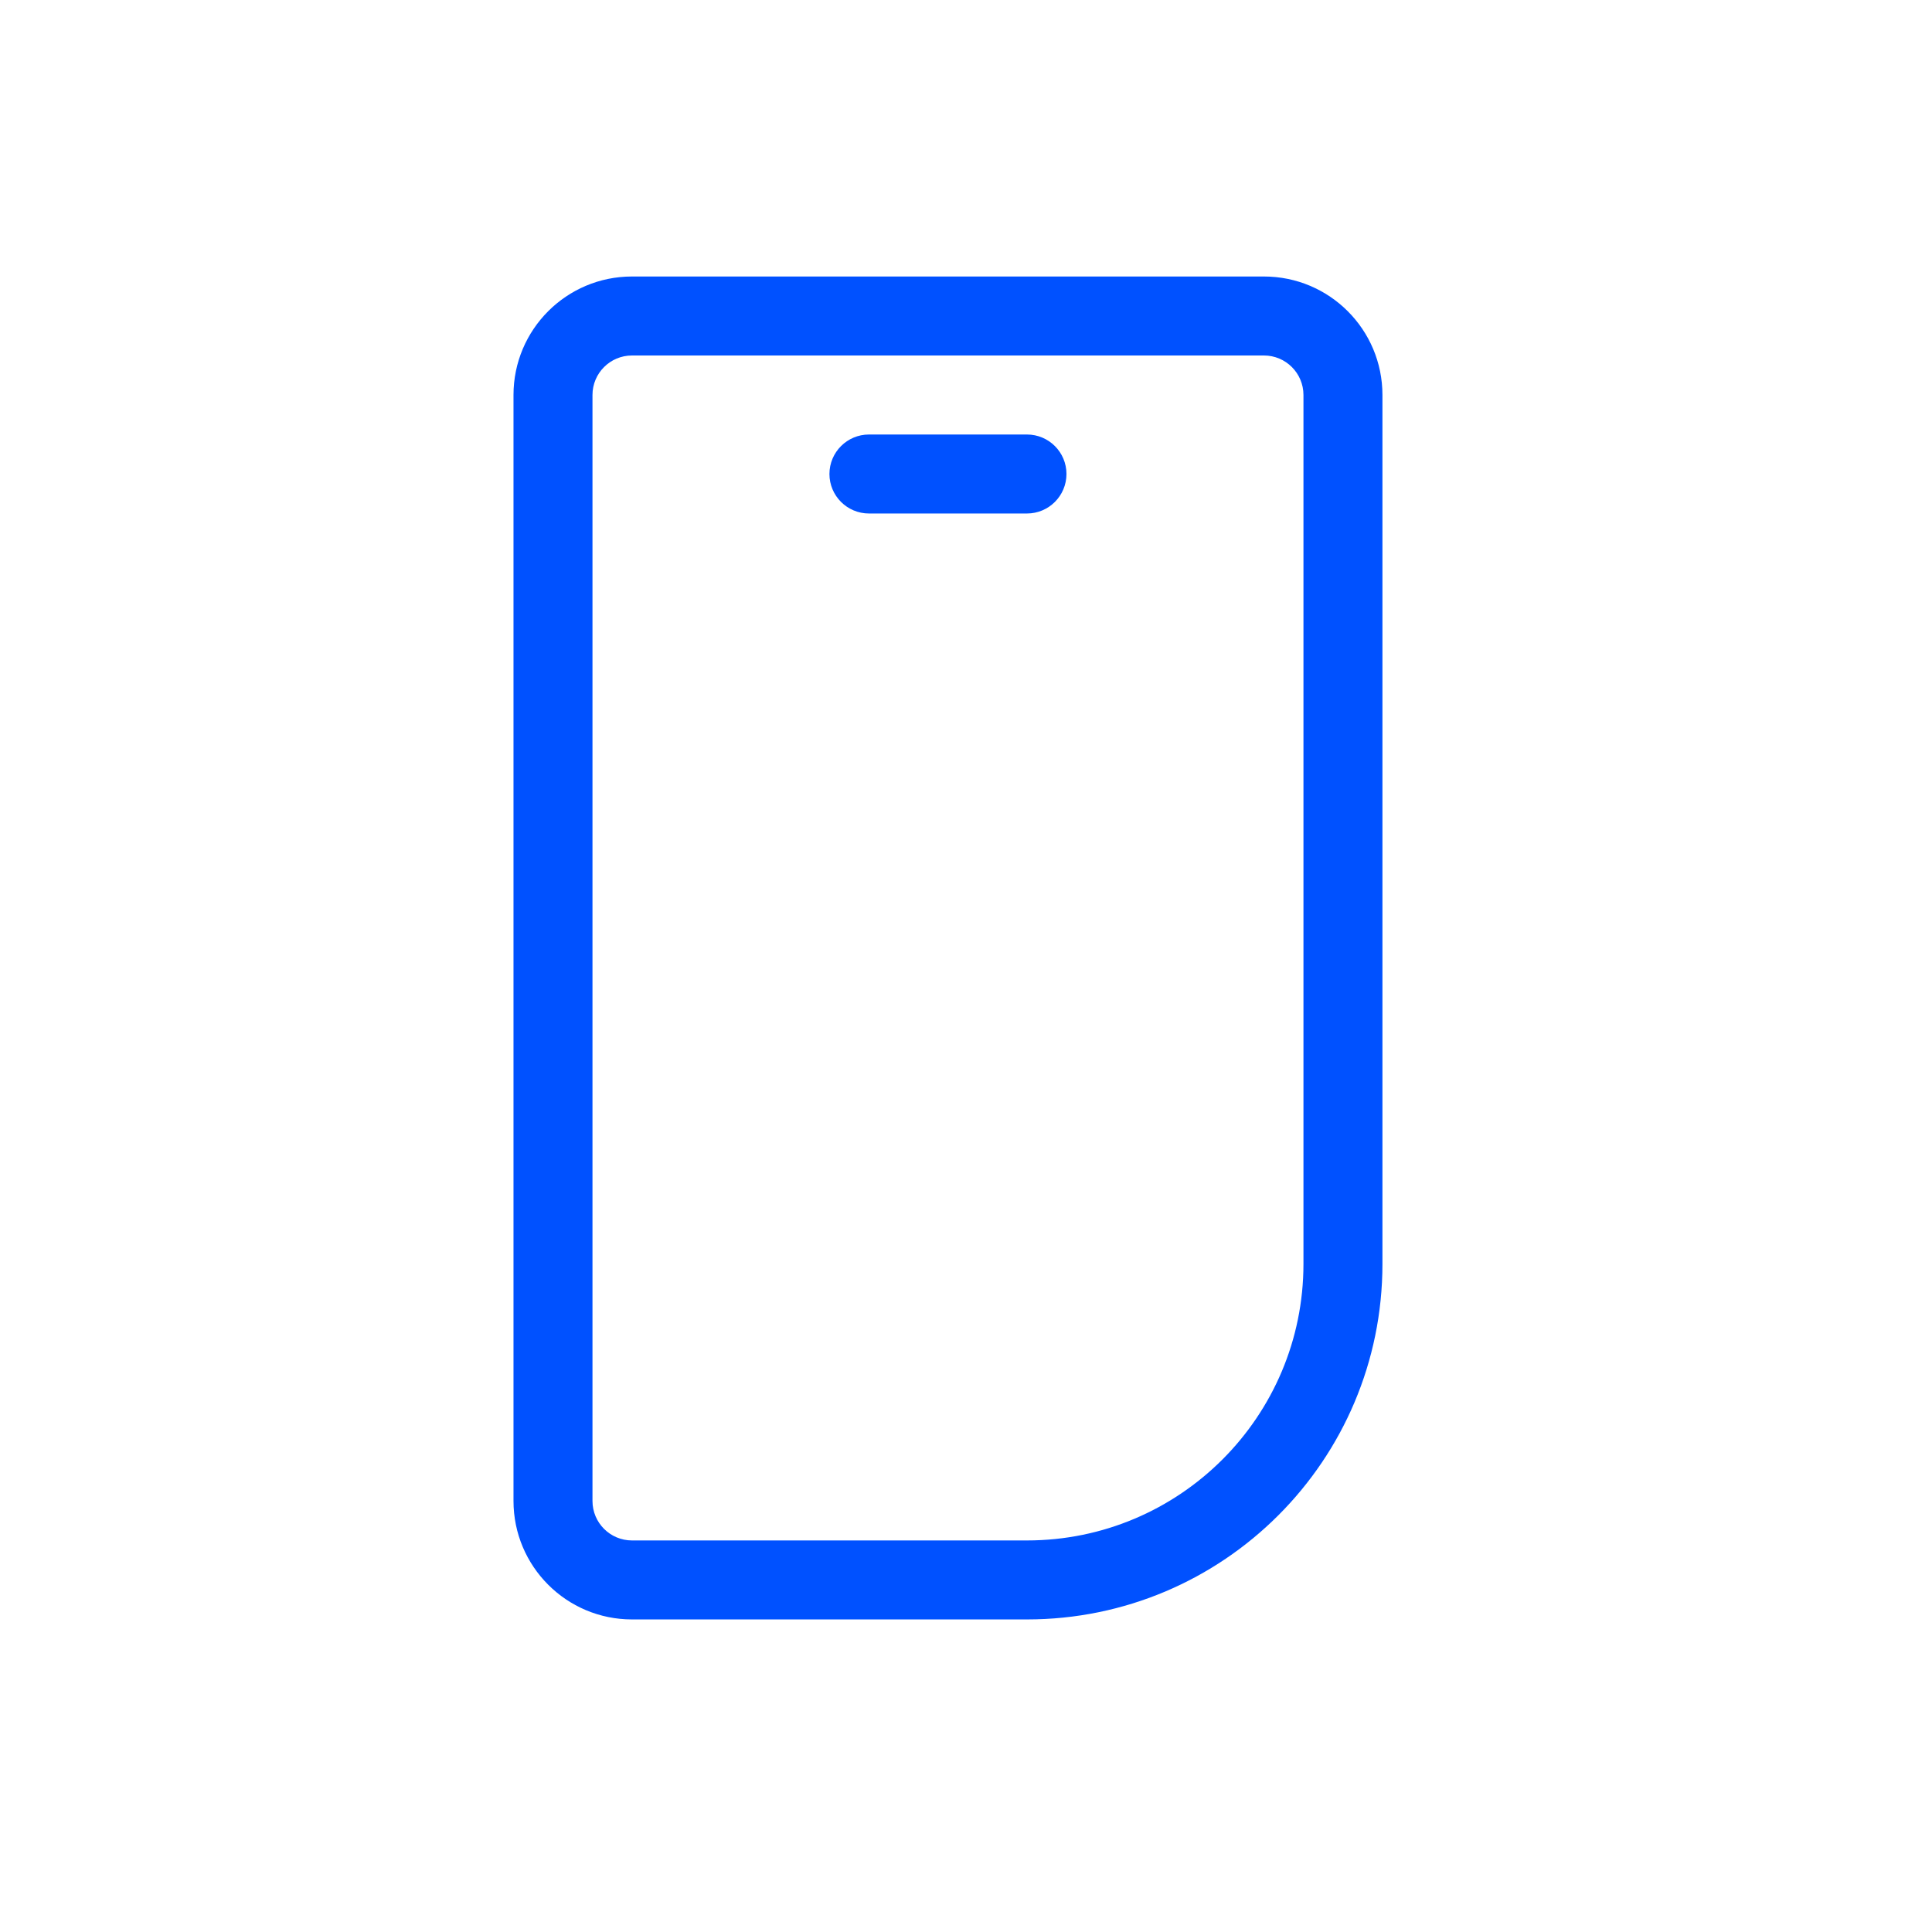 <?xml version="1.0" encoding="UTF-8"?>
<svg xmlns="http://www.w3.org/2000/svg" width="51" height="51" viewBox="0 0 51 51" fill="none">
  <path d="M33.365 7.299C35.093 7.299 36.493 8.699 36.493 10.427V33.365C36.493 38.548 32.292 42.749 27.109 42.749H16.683C14.955 42.749 13.555 41.349 13.555 39.621V10.427C13.555 8.699 14.955 7.299 16.683 7.299H33.365ZM16.683 9.384C16.107 9.384 15.64 9.851 15.64 10.427V39.621C15.64 40.197 16.107 40.664 16.683 40.664H27.109C31.14 40.664 34.408 37.396 34.408 33.365V10.427C34.408 9.851 33.941 9.384 33.365 9.384H16.683ZM27.109 11.47C27.685 11.47 28.152 11.936 28.152 12.512C28.152 13.088 27.685 13.555 27.109 13.555H22.939C22.363 13.555 21.895 13.088 21.895 12.512C21.896 11.936 22.363 11.47 22.939 11.47H27.109Z" fill="#0051FF"></path>
</svg>
